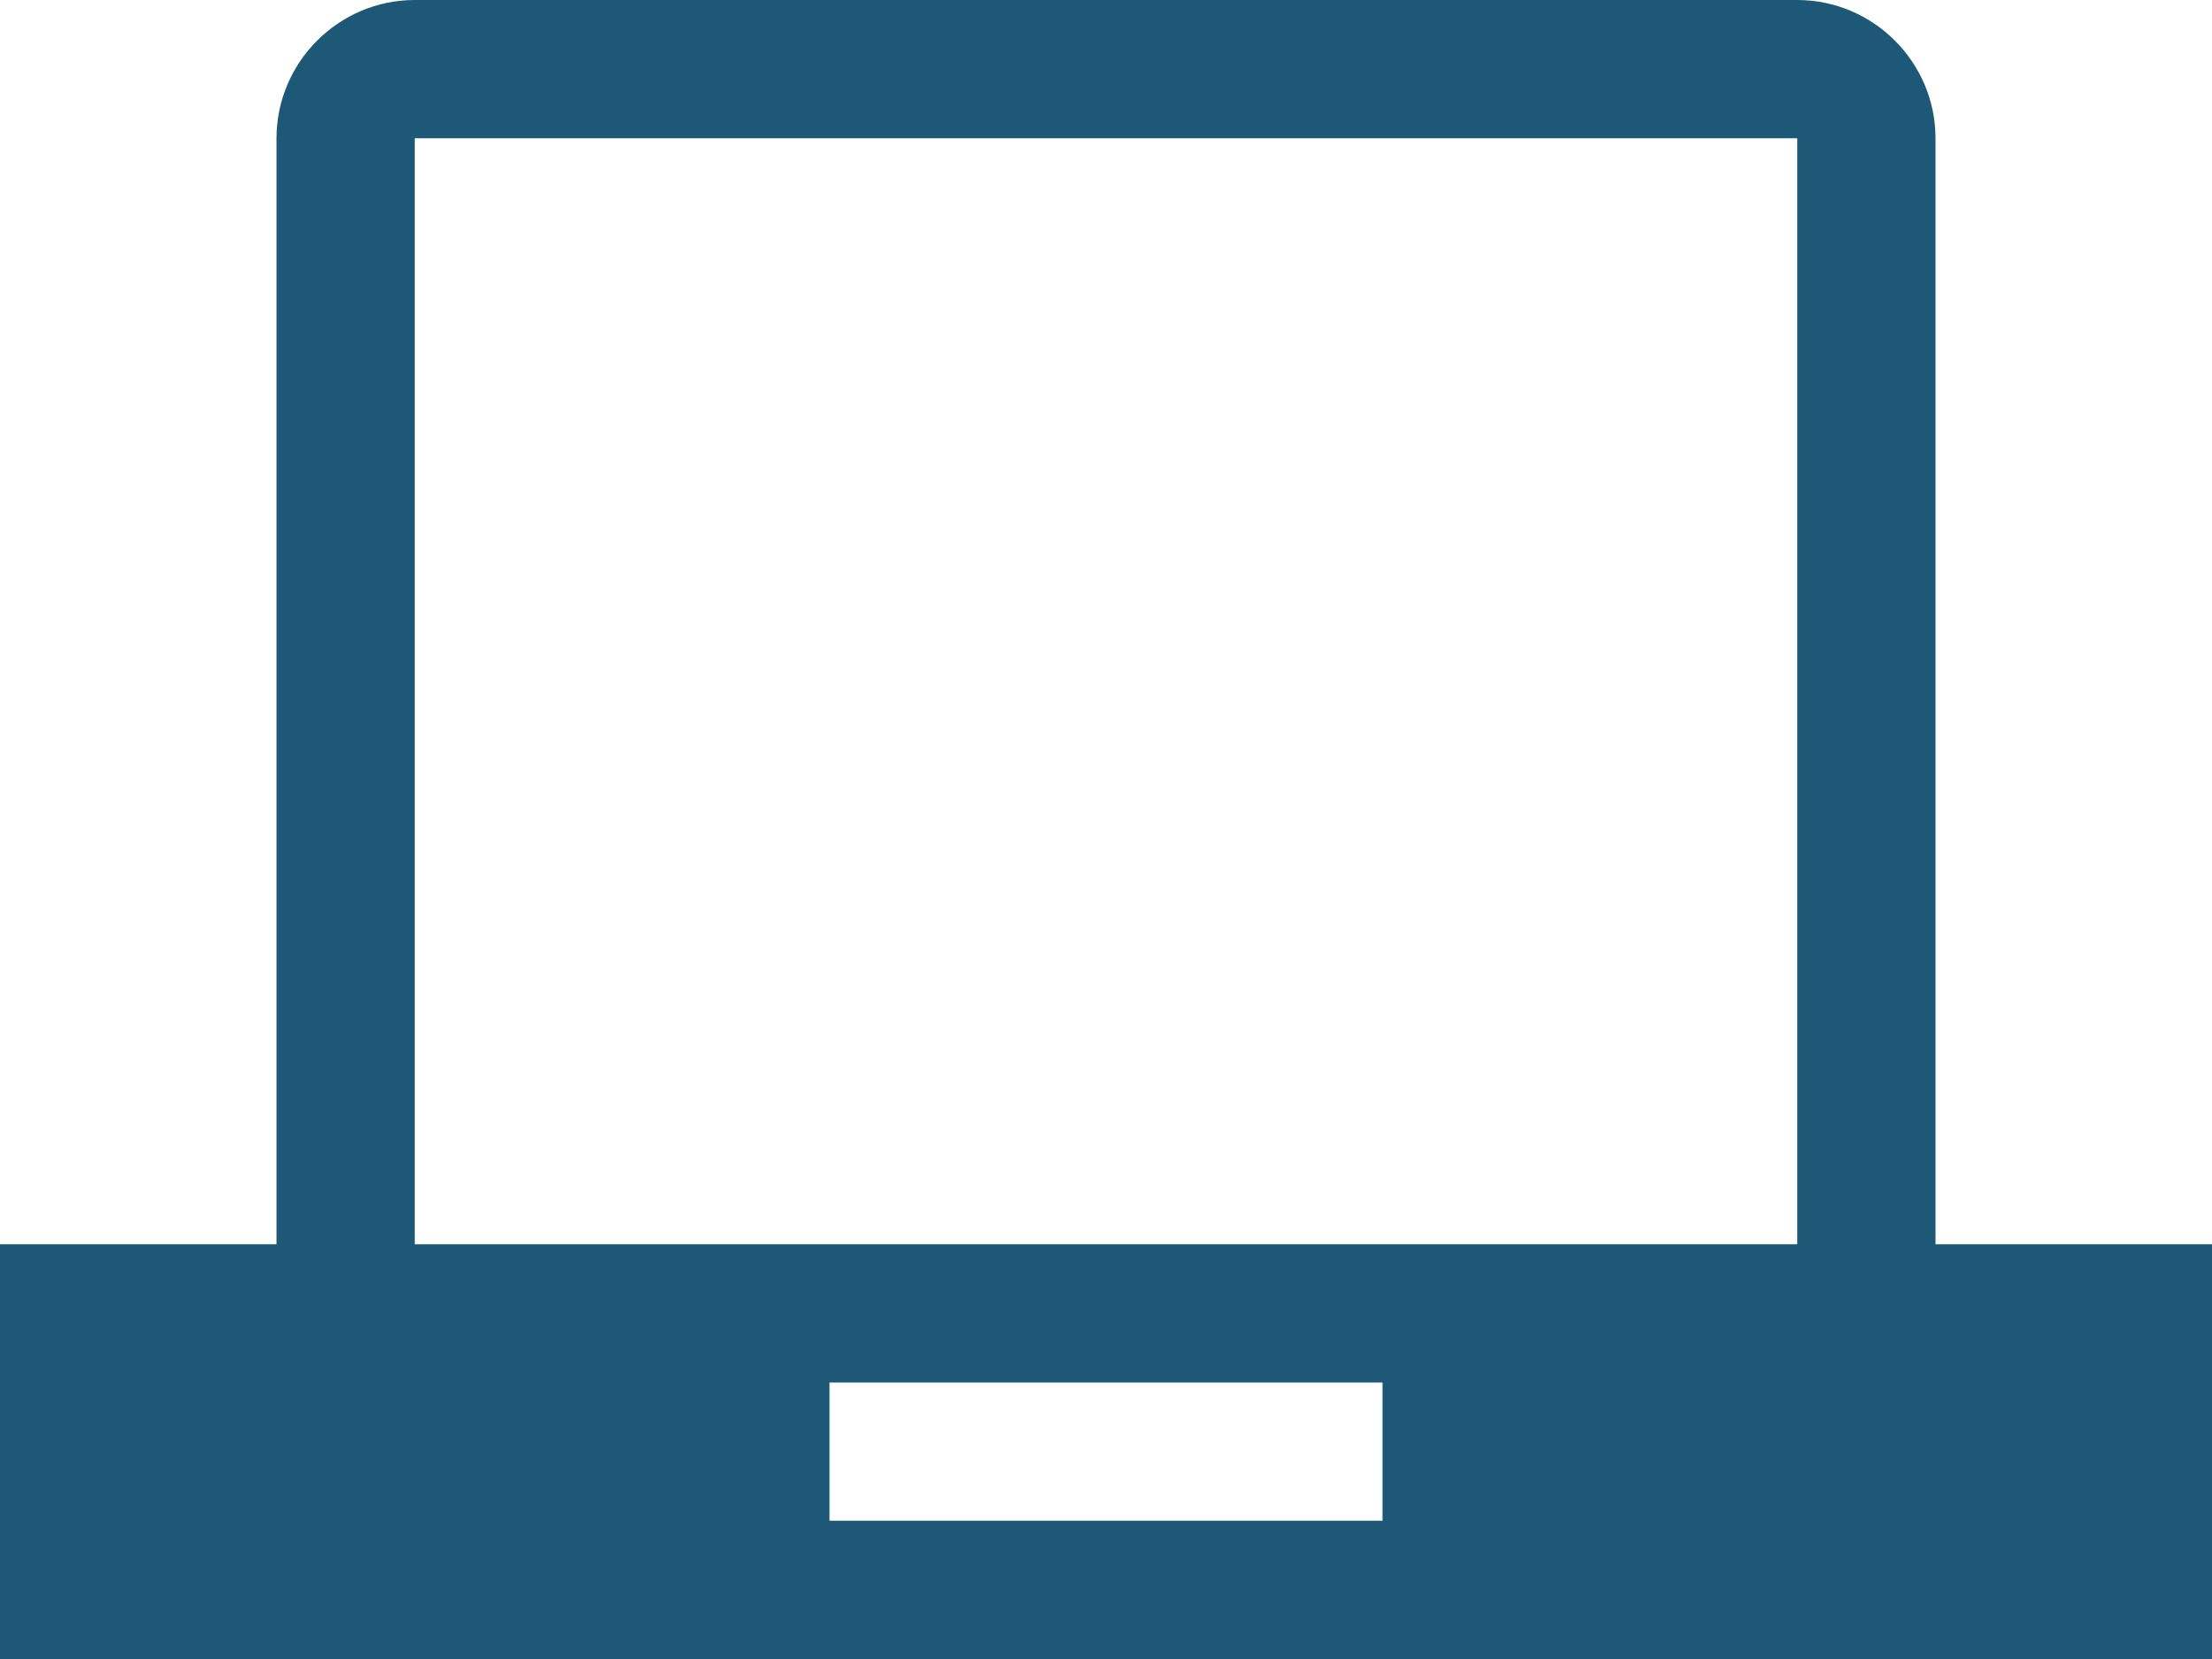 <?xml version="1.0" encoding="UTF-8" standalone="no"?>
<svg width="16px" height="12px" viewBox="0 0 16 12" version="1.1" xmlns="http://www.w3.org/2000/svg" xmlns:xlink="http://www.w3.org/1999/xlink">
    <!-- Generator: Sketch 3.7.2 (28276) - http://www.bohemiancoding.com/sketch -->
    <title>Shape</title>
    <desc>Created with Sketch.</desc>
    <defs></defs>
    <g id="Page-1" stroke="none" stroke-width="1" fill="none" fill-rule="evenodd">
        <path d="M14,9 L14,1 C14,0.45 13.55,0 13,0 L3,0 C2.45,0 2,0.45 2,1 L2,9 L0,9 L0,12 L16,12 L16,9 L14,9 L14,9 Z M10,11 L6,11 L6,10 L10,10 L10,11 L10,11 Z M13,9 L3,9 L3,1.002 L3.002,1 L12.998,1 C12.999,1.001 12.999,1.001 13,1.002 L13,9 L13,9 Z" id="Shape" fill="#1D5876"></path>
    </g>
</svg>